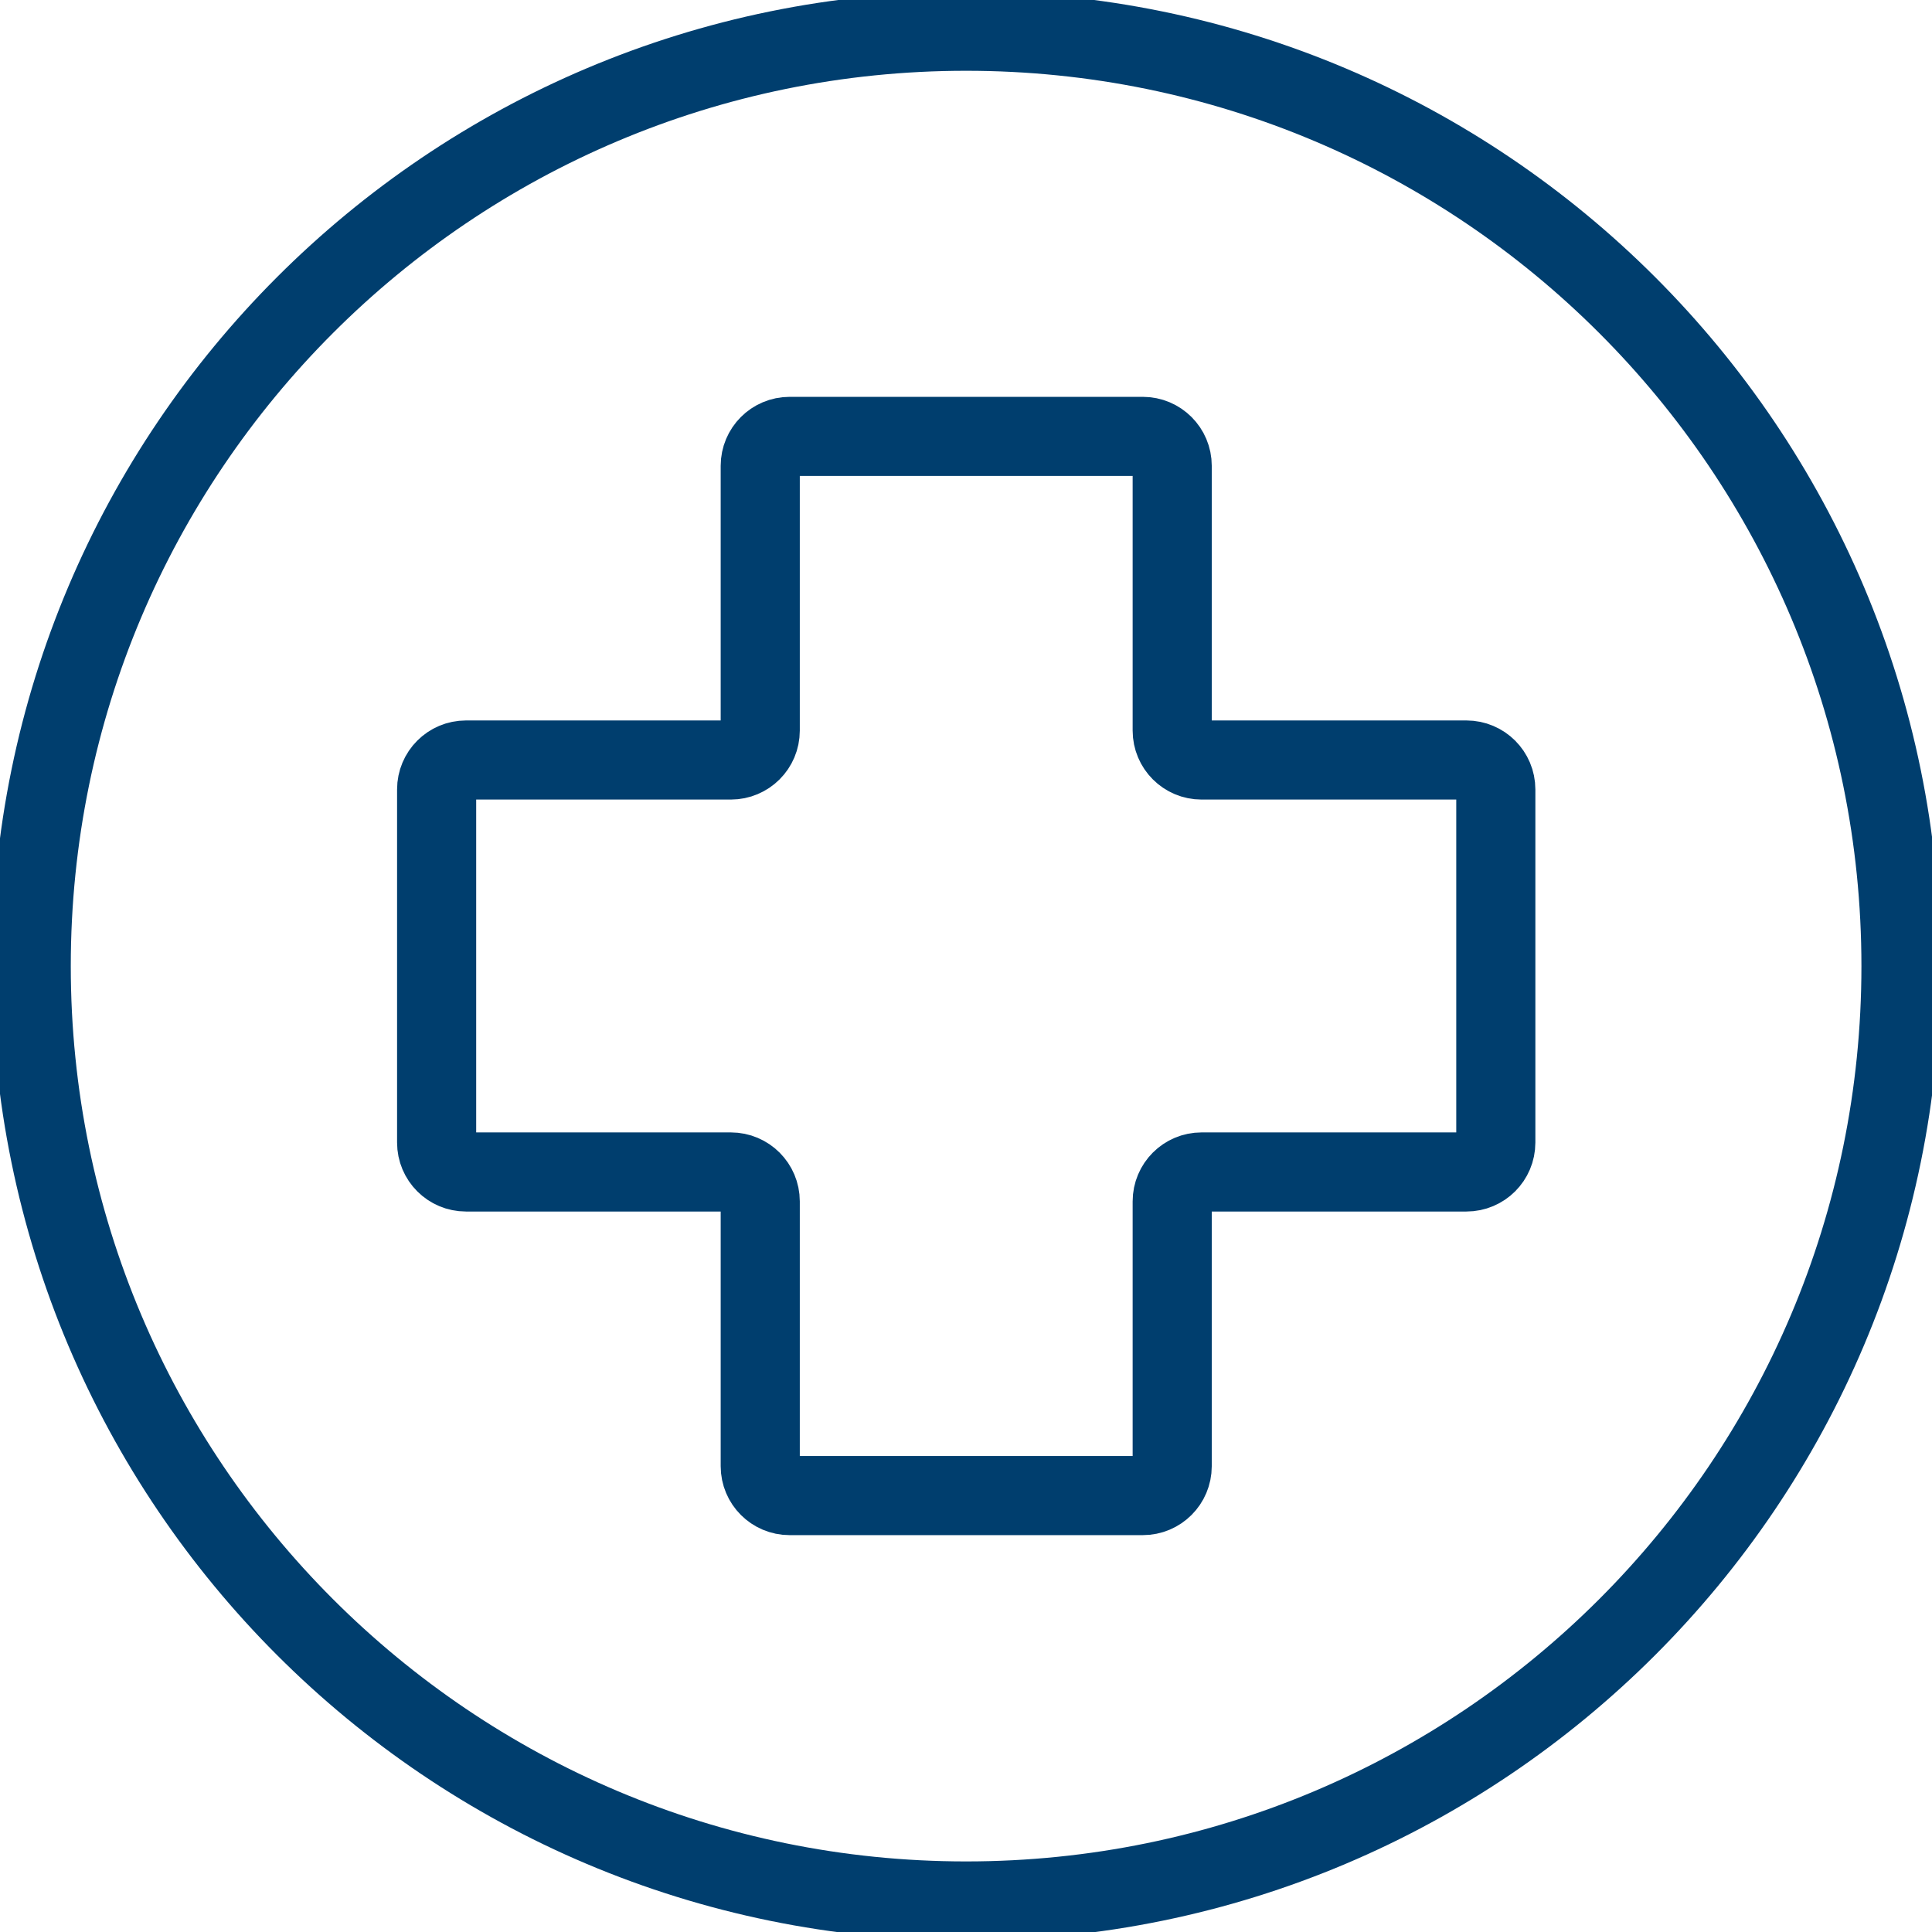 <svg xmlns="http://www.w3.org/2000/svg" width="74" height="74" viewBox="0 0 74 74" fill="none"><g id="Mode_Isolation" clip-path="url(#clip0_373_907)"><path id="Vector" d="M37.004 72.812C56.78 72.812 72.812 56.78 72.812 37.004C72.812 17.228 56.78 1.196 37.004 1.196C17.228 1.196 1.196 17.228 1.196 37.004C1.196 56.78 17.228 72.812 37.004 72.812Z" stroke="#003E6E" stroke-width="3.03" stroke-linecap="round" stroke-linejoin="round"></path><path id="Vector_2" d="M56.167 29.11H46.023C45.401 29.11 44.898 28.607 44.898 27.985V17.841C44.898 17.219 44.394 16.715 43.772 16.715H30.244C29.622 16.715 29.119 17.219 29.119 17.841V27.985C29.119 28.607 28.615 29.11 27.993 29.11H17.849C17.227 29.11 16.724 29.614 16.724 30.236V43.764C16.724 44.386 17.227 44.889 17.849 44.889H27.993C28.615 44.889 29.119 45.393 29.119 46.015V56.159C29.119 56.781 29.622 57.284 30.244 57.284H43.772C44.394 57.284 44.898 56.781 44.898 56.159V46.015C44.898 45.393 45.401 44.889 46.023 44.889H56.167C56.789 44.889 57.293 44.386 57.293 43.764V30.236C57.293 29.614 56.789 29.11 56.167 29.11Z" stroke="#003E6E" stroke-width="3.03" stroke-linecap="round" stroke-linejoin="round"></path></g><defs><clipPath id="clip0_373_907"><rect width="74" height="74" fill="white"></rect></clipPath></defs></svg>